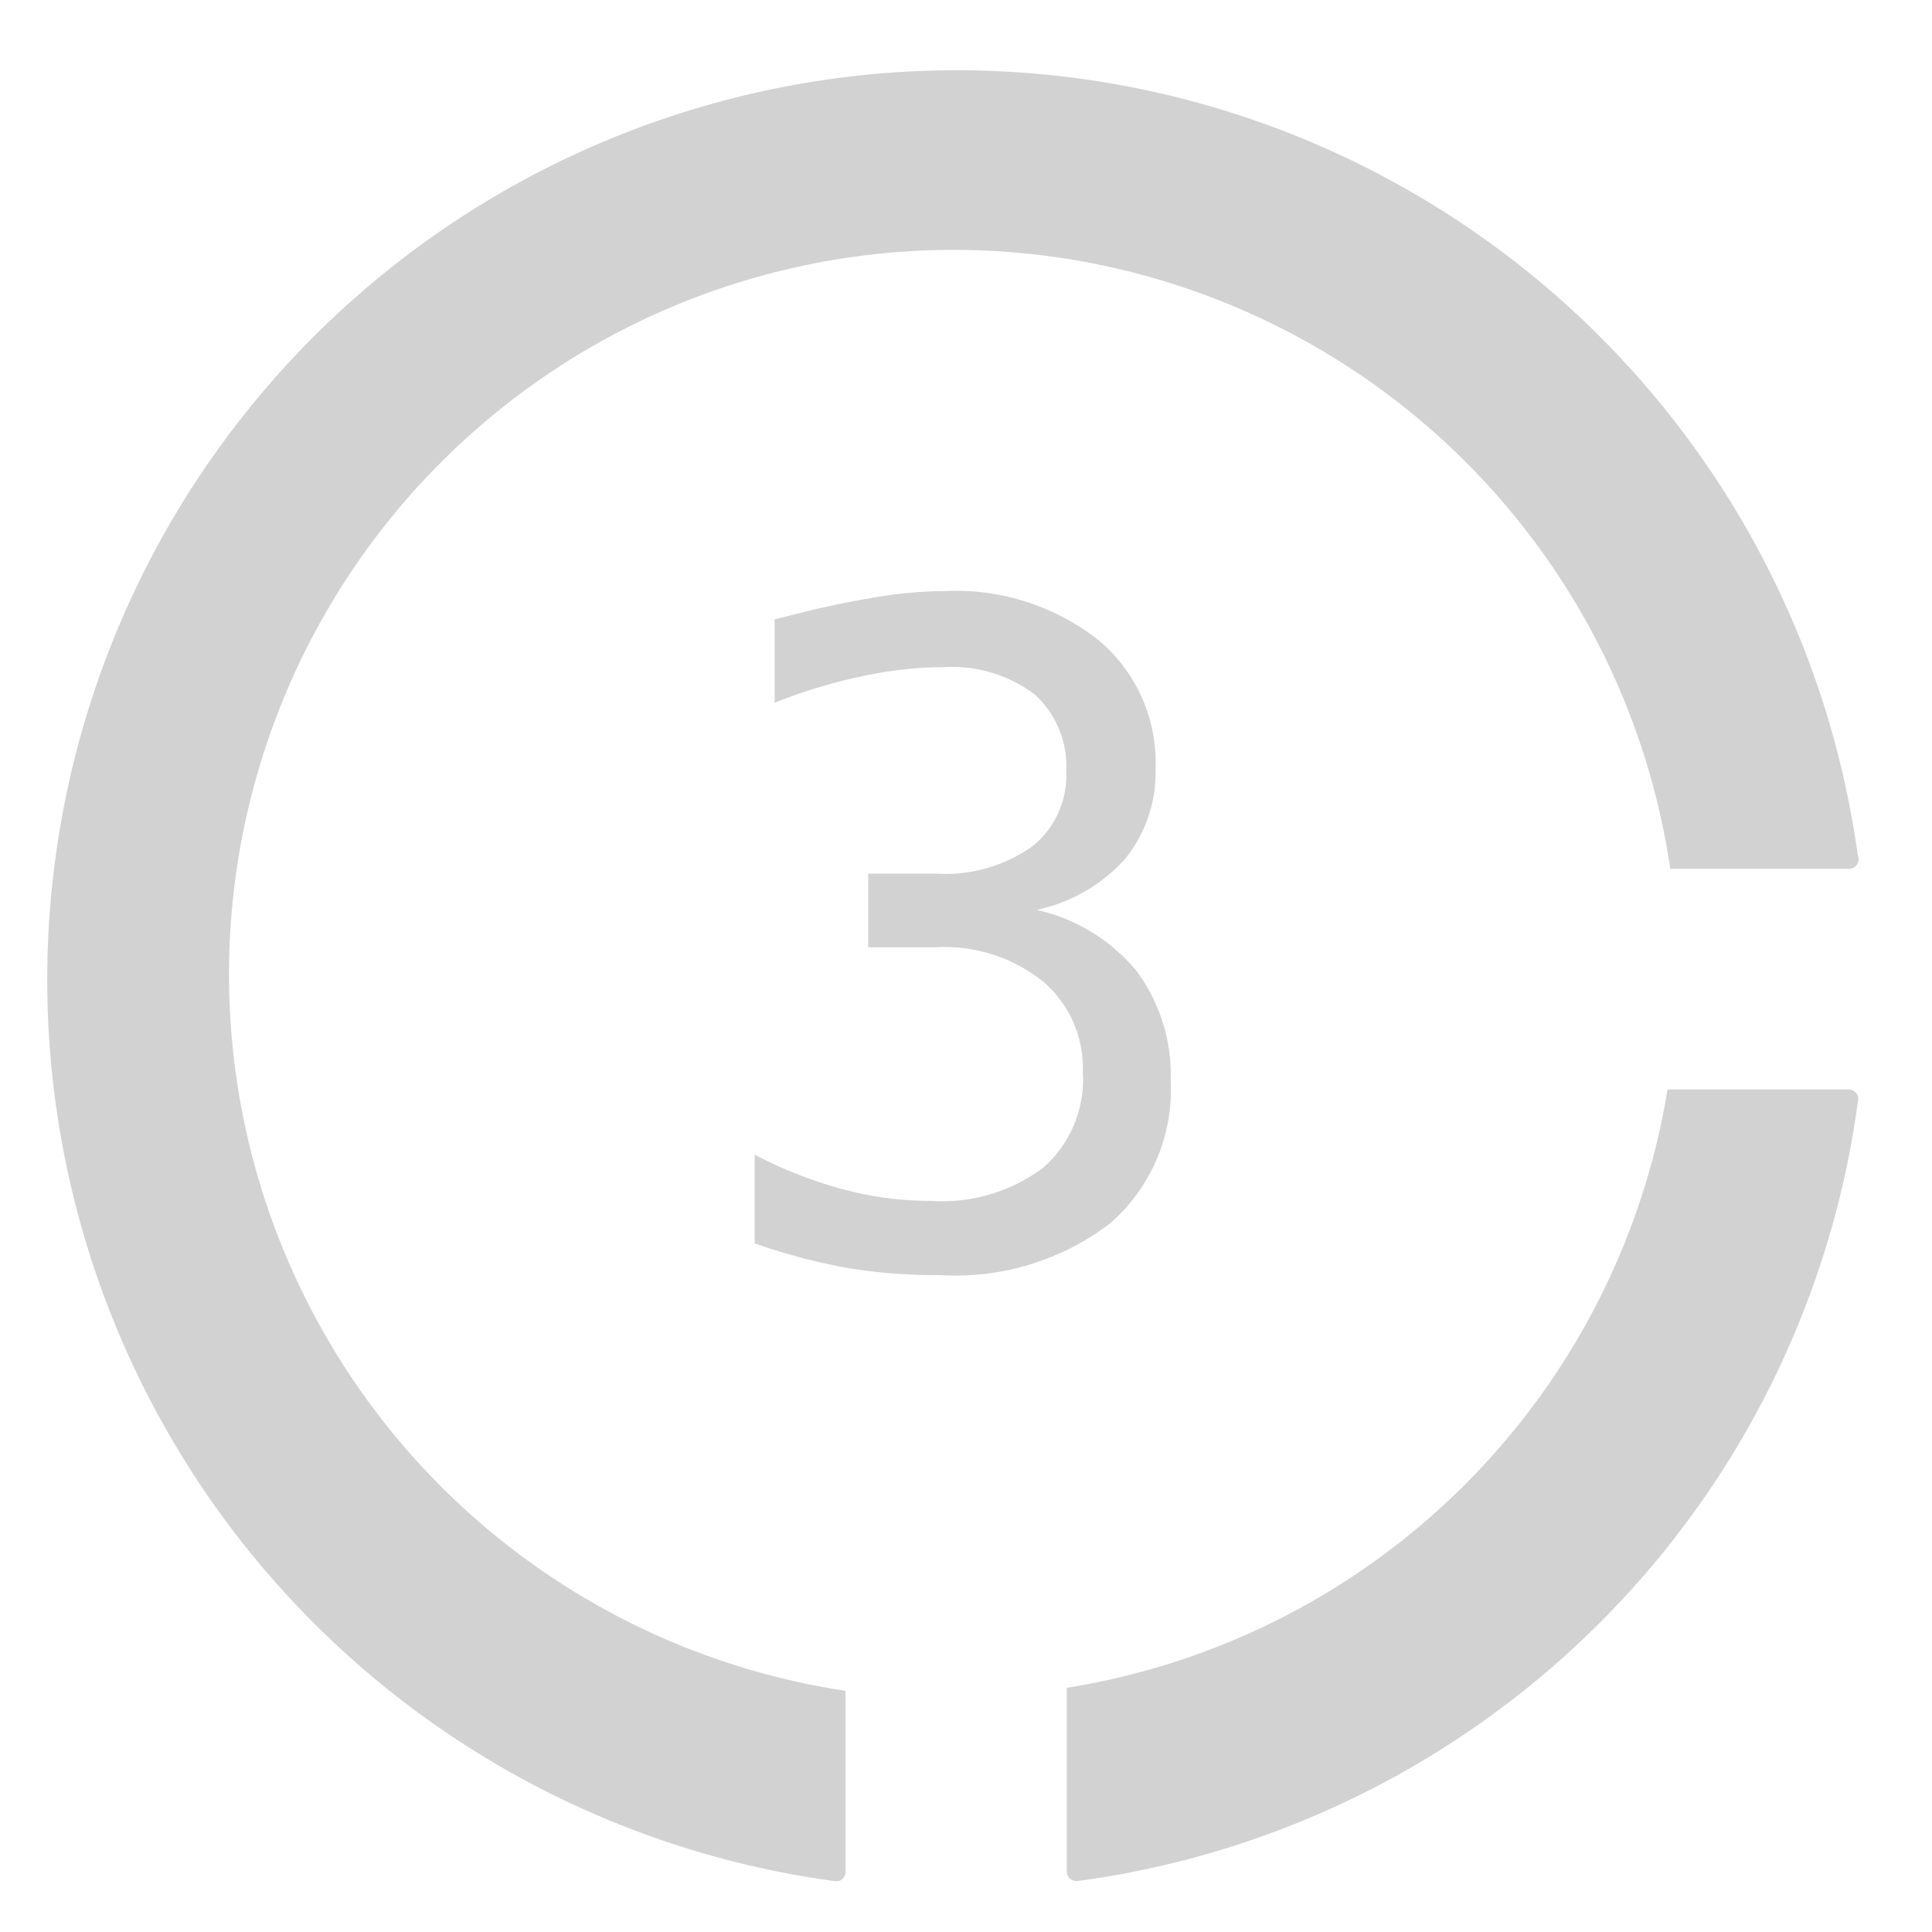 <svg xmlns="http://www.w3.org/2000/svg" viewBox="0 0 64 64"><path d="M61.54,28.32a30.13,30.13,0,1,0-33.85,34h0a.3.3,0,0,0,.21-.07.34.34,0,0,0,.11-.24v-6A24,24,0,1,1,55.33,28.78h5.92a.32.32,0,0,0,.32-.32A.32.32,0,0,0,61.54,28.32Z" style="fill:#d2d2d2"/><path d="M61.48,36.2a.32.32,0,0,0-.24-.11h-6a24,24,0,0,1-19.9,19.82V62a.32.32,0,0,0,.11.24.33.33,0,0,0,.21.07h.05A30.12,30.12,0,0,0,61.55,36.46.3.3,0,0,0,61.48,36.2Z" style="fill:#d2d2d2"/><path d="M34.34,30.14a6,6,0,0,1,3.29,2,5.76,5.76,0,0,1,1.15,3.64,5.87,5.87,0,0,1-2,4.74,8.43,8.43,0,0,1-5.62,1.72A18.15,18.15,0,0,1,28.05,42,20.41,20.41,0,0,1,25,41.19V38.25a14.18,14.18,0,0,0,2.94,1.15,11.09,11.09,0,0,0,2.89.38,5.59,5.59,0,0,0,3.73-1.1,3.89,3.89,0,0,0,1.31-3.16,3.77,3.77,0,0,0-1.31-3A5.21,5.21,0,0,0,31,31.38H28.76V28.94H31a5,5,0,0,0,3.18-.89,3,3,0,0,0,1.14-2.49A3.21,3.21,0,0,0,34.27,23a4.55,4.55,0,0,0-3-.9,12.83,12.83,0,0,0-2.7.3,17.34,17.34,0,0,0-2.91.88V20.52c1.18-.31,2.23-.55,3.15-.7a14.53,14.53,0,0,1,2.46-.24,7.66,7.66,0,0,1,5.1,1.61,5.28,5.28,0,0,1,1.91,4.25,4.56,4.56,0,0,1-1,3A5.44,5.44,0,0,1,34.34,30.14Z" style="fill:#d2d2d2"/></svg>